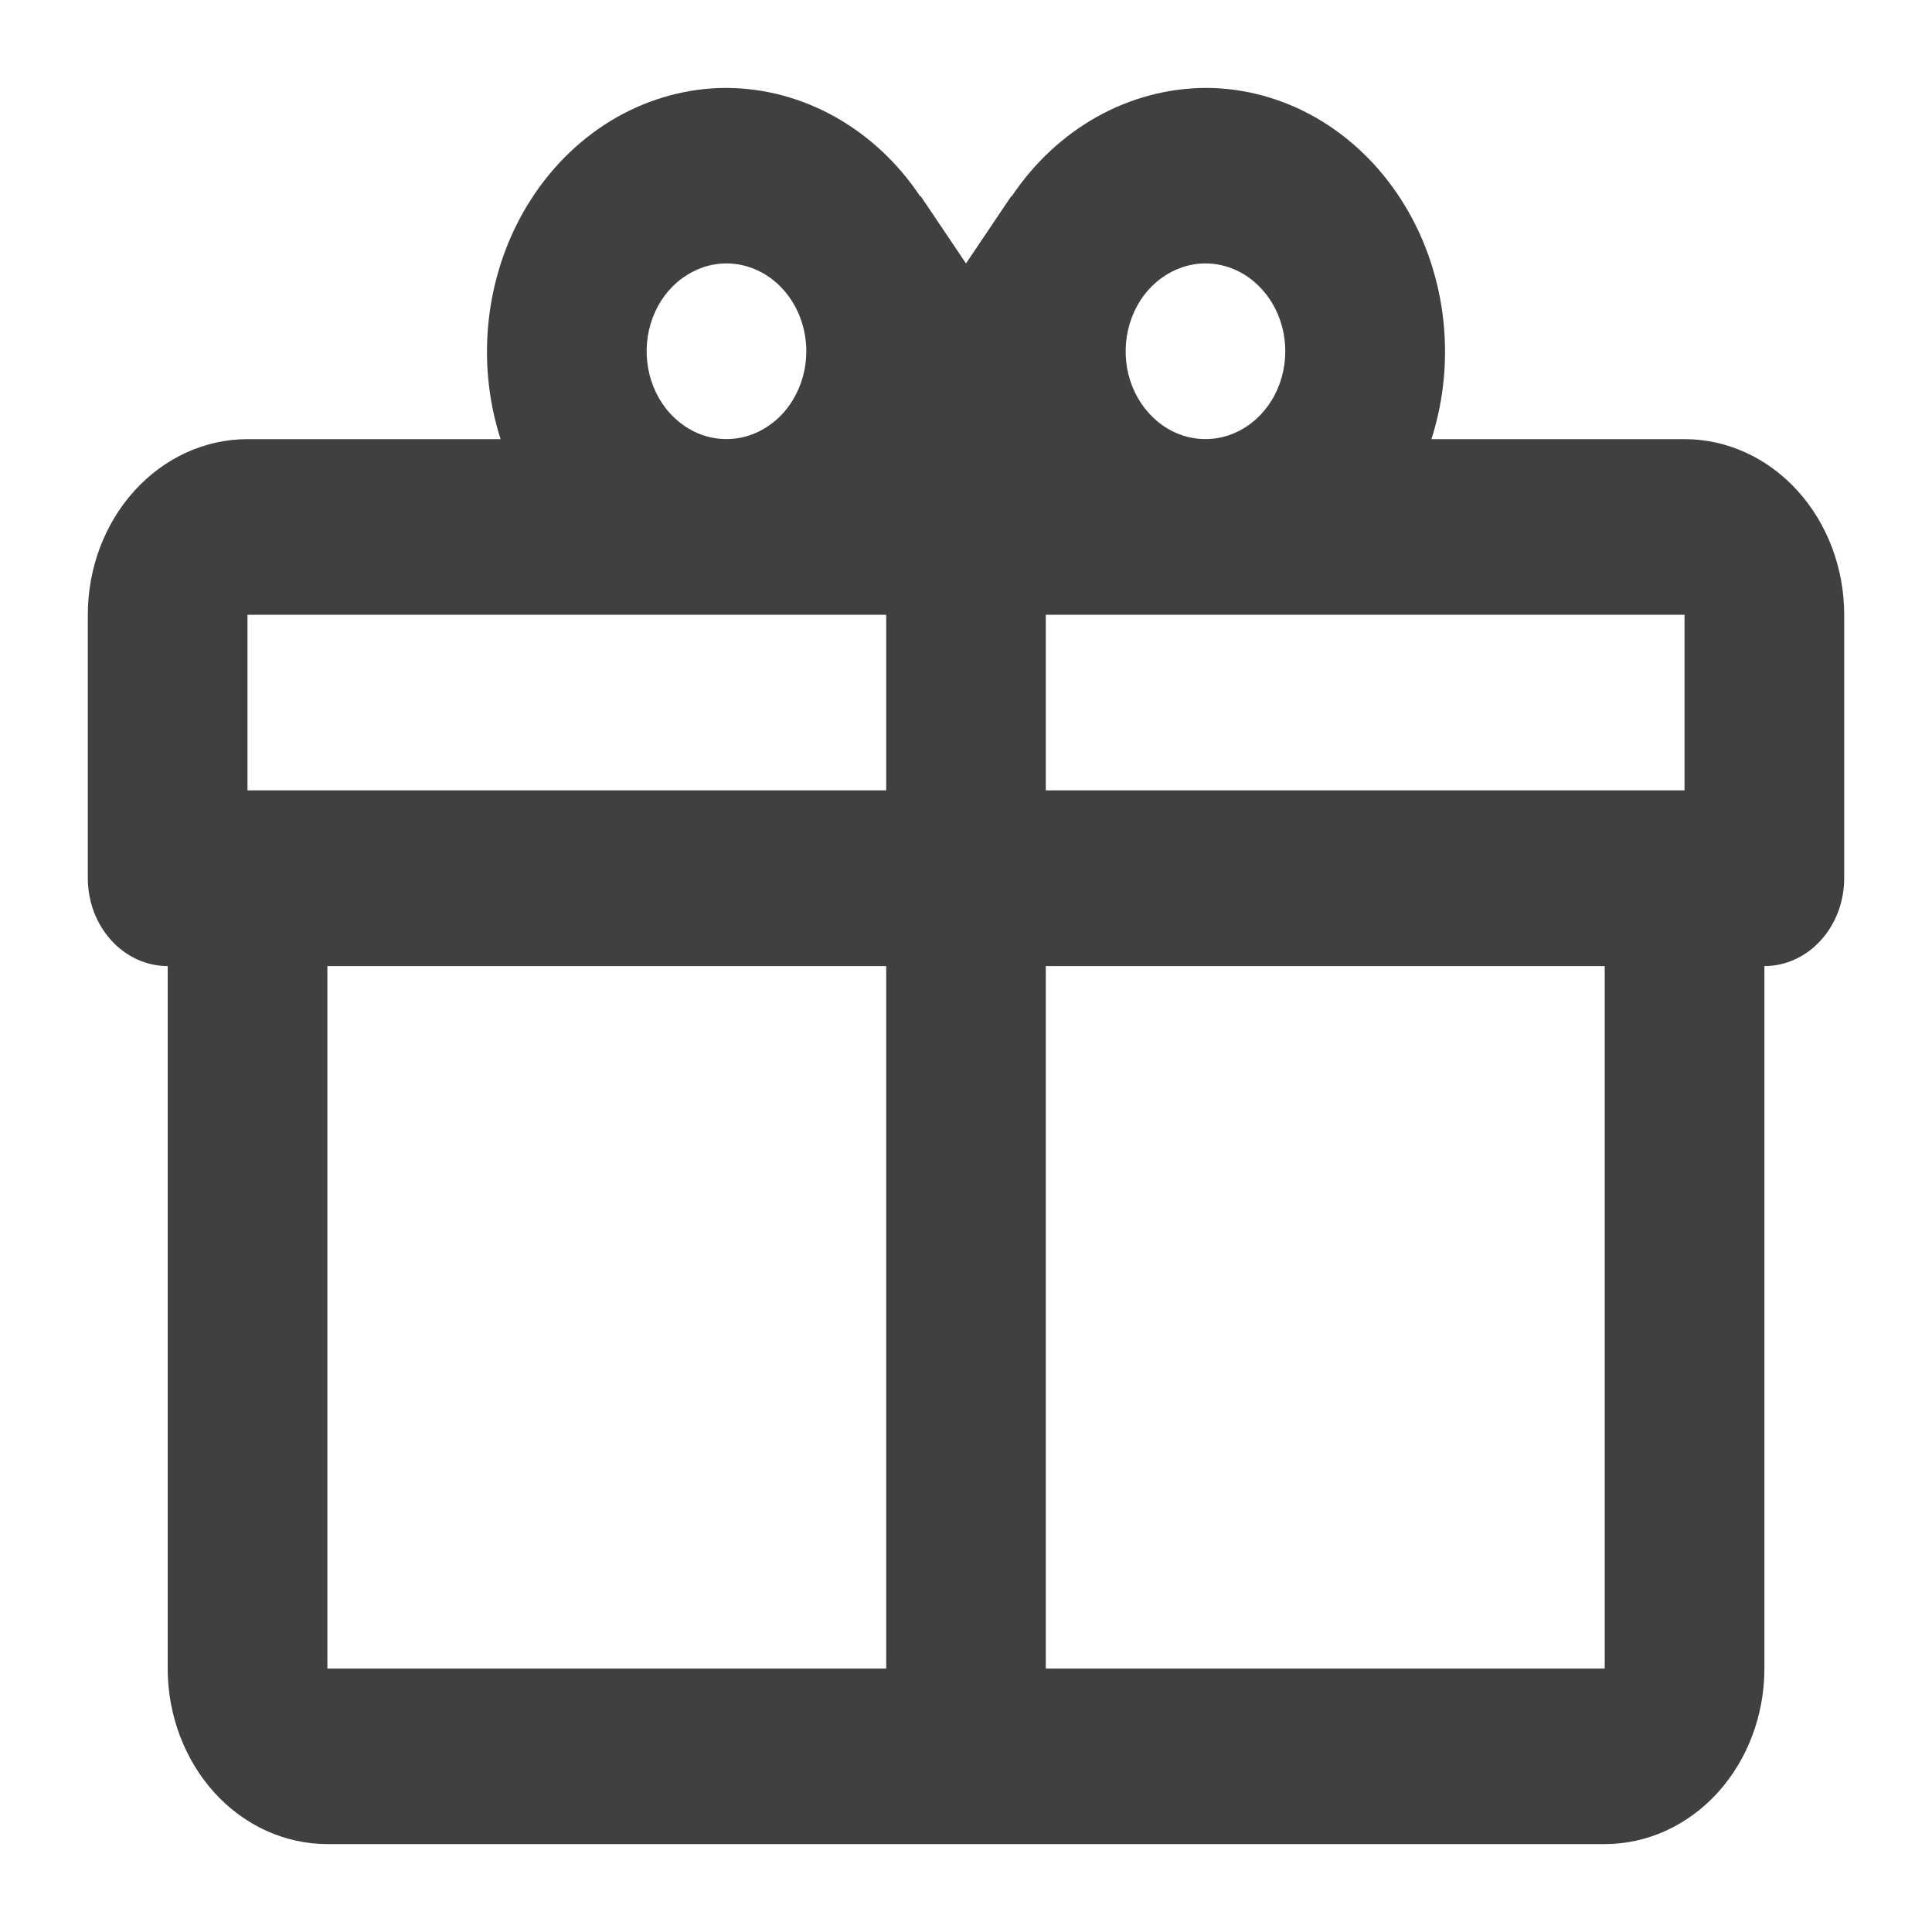 <svg width="20" height="20" viewBox="0 0 20 20" fill="none" xmlns="http://www.w3.org/2000/svg">
<g clip-path="url(#clip0_1492_12694)">
<path d="M18.265 10.001V17.273C18.265 17.755 18.091 18.217 17.781 18.558C17.471 18.899 17.05 19.09 16.612 19.09H3.389C2.951 19.09 2.53 18.899 2.22 18.558C1.911 18.217 1.736 17.755 1.736 17.273V10.001C1.628 10.001 1.52 9.977 1.42 9.932C1.32 9.886 1.228 9.819 1.152 9.735C1.075 9.65 1.014 9.55 0.972 9.44C0.931 9.329 0.909 9.211 0.909 9.092V6.364C0.909 5.882 1.083 5.42 1.393 5.079C1.703 4.738 2.123 4.546 2.562 4.546H5.182C5.05 4.135 5.01 3.695 5.065 3.263C5.12 2.831 5.268 2.42 5.497 2.064C5.726 1.708 6.029 1.417 6.381 1.216C6.733 1.016 7.124 0.91 7.52 0.91C7.912 0.912 8.298 1.015 8.647 1.211C8.996 1.407 9.298 1.69 9.529 2.037V2.027L10 2.727L10.471 2.027V2.036C10.702 1.689 11.005 1.406 11.354 1.21C11.703 1.015 12.088 0.912 12.48 0.91C12.876 0.91 13.267 1.016 13.619 1.216C13.971 1.417 14.274 1.708 14.503 2.064C14.732 2.42 14.88 2.831 14.935 3.263C14.99 3.695 14.95 4.135 14.818 4.546H17.439C17.877 4.546 18.297 4.738 18.607 5.079C18.917 5.42 19.091 5.882 19.091 6.364V9.092C19.091 9.333 19.004 9.564 18.849 9.734C18.694 9.905 18.484 10.001 18.265 10.001ZM3.389 17.273H9.174V10.001H3.389V17.273ZM16.612 17.273V10.001H10.826V17.273H16.611M7.52 2.727C7.357 2.727 7.197 2.781 7.061 2.881C6.925 2.98 6.819 3.122 6.757 3.288C6.694 3.455 6.678 3.637 6.71 3.814C6.742 3.99 6.82 4.152 6.936 4.279C7.052 4.406 7.199 4.493 7.359 4.528C7.519 4.563 7.686 4.545 7.836 4.476C7.987 4.407 8.117 4.291 8.207 4.141C8.298 3.992 8.347 3.816 8.347 3.636C8.347 3.395 8.259 3.164 8.105 2.994C7.95 2.823 7.739 2.727 7.52 2.727ZM12.479 2.727C12.316 2.727 12.156 2.781 12.02 2.881C11.884 2.98 11.778 3.122 11.716 3.288C11.653 3.455 11.637 3.637 11.668 3.814C11.7 3.99 11.779 4.152 11.895 4.279C12.01 4.406 12.157 4.493 12.318 4.528C12.478 4.563 12.644 4.545 12.795 4.476C12.946 4.407 13.075 4.291 13.166 4.141C13.257 3.992 13.305 3.816 13.305 3.636C13.305 3.395 13.218 3.164 13.063 2.994C12.908 2.823 12.698 2.727 12.479 2.727ZM2.562 6.364V8.182H9.174V6.364H2.562ZM10.826 6.364V8.182H17.438V6.364H10.826Z" fill="#404040"/>
</g>
<defs>
<clipPath id="clip0_1492_12694">
<rect width="20" height="20" fill="white"/>
</clipPath>
</defs>
</svg>
